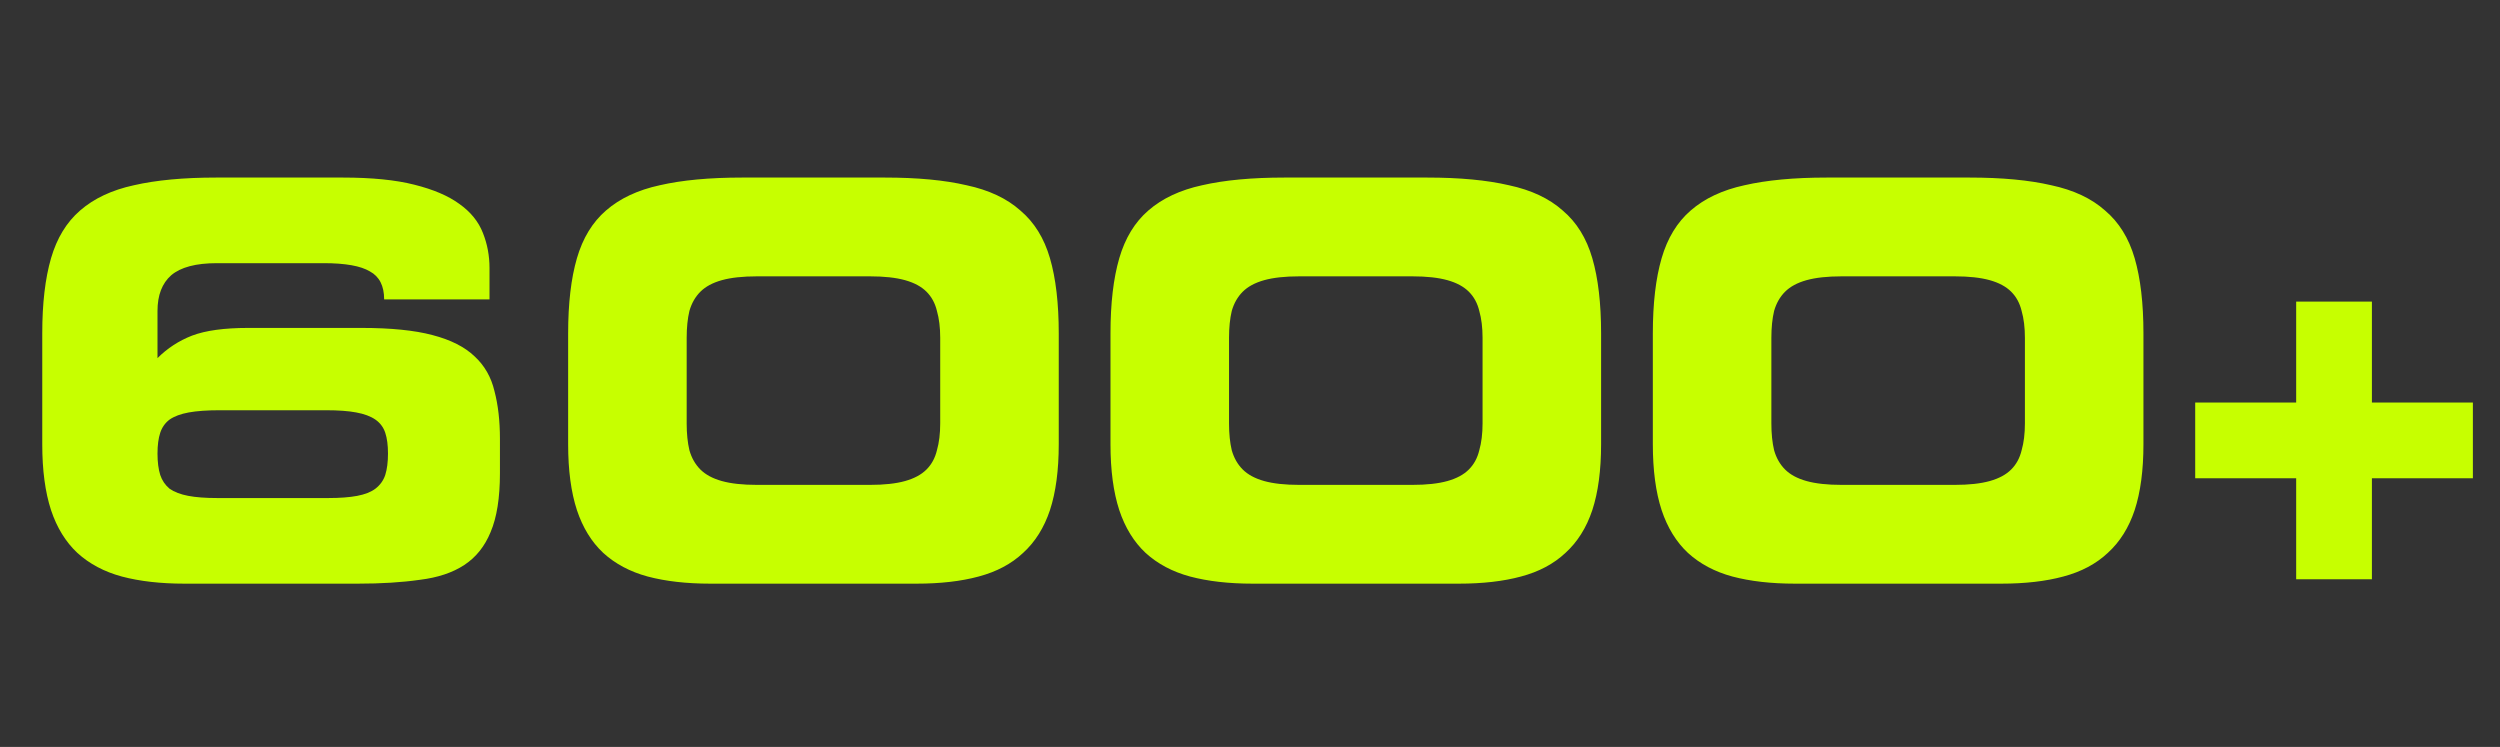 <svg width="164" height="49" viewBox="0 0 164 49" fill="none" xmlns="http://www.w3.org/2000/svg">
<rect x="0" y="0" width="164" height="49" fill="#333333" stroke="none"/>
<path d="M14.256 32.672H21.528C22.296 32.672 22.932 32.624 23.436 32.528C23.94 32.432 24.336 32.276 24.624 32.06C24.936 31.82 25.152 31.52 25.272 31.16C25.392 30.776 25.452 30.308 25.452 29.756C25.452 29.204 25.392 28.748 25.272 28.388C25.152 28.028 24.936 27.74 24.624 27.524C24.312 27.308 23.892 27.152 23.364 27.056C22.86 26.96 22.2 26.912 21.384 26.912H14.4C13.584 26.912 12.912 26.96 12.384 27.056C11.856 27.152 11.436 27.308 11.124 27.524C10.836 27.74 10.632 28.028 10.512 28.388C10.392 28.748 10.332 29.204 10.332 29.756C10.332 30.308 10.392 30.776 10.512 31.16C10.632 31.52 10.836 31.82 11.124 32.06C11.436 32.276 11.844 32.432 12.348 32.528C12.852 32.624 13.488 32.672 14.256 32.672ZM2.772 29.144V21.872C2.772 19.904 2.964 18.26 3.348 16.94C3.732 15.62 4.368 14.576 5.256 13.808C6.168 13.016 7.344 12.464 8.784 12.152C10.248 11.816 12.048 11.648 14.184 11.648H22.5C24.396 11.648 25.956 11.804 27.18 12.116C28.428 12.428 29.412 12.848 30.132 13.376C30.876 13.904 31.392 14.54 31.68 15.284C31.968 16.004 32.112 16.772 32.112 17.588V19.64H25.2C25.2 18.752 24.888 18.14 24.264 17.804C23.664 17.444 22.656 17.264 21.24 17.264H14.22C12.852 17.264 11.856 17.528 11.232 18.056C10.632 18.584 10.332 19.364 10.332 20.396V23.492C10.98 22.844 11.736 22.352 12.6 22.016C13.488 21.68 14.712 21.512 16.272 21.512H23.724C25.644 21.512 27.192 21.668 28.368 21.98C29.568 22.292 30.492 22.76 31.14 23.384C31.788 23.984 32.22 24.74 32.436 25.652C32.676 26.564 32.796 27.608 32.796 28.784V31.052C32.796 32.66 32.592 33.944 32.184 34.904C31.8 35.84 31.224 36.56 30.456 37.064C29.688 37.568 28.716 37.892 27.54 38.036C26.364 38.204 25.008 38.288 23.472 38.288H12.096C10.536 38.288 9.168 38.132 7.992 37.82C6.84 37.508 5.868 36.992 5.076 36.272C4.308 35.552 3.732 34.616 3.348 33.464C2.964 32.288 2.772 30.848 2.772 29.144ZM45.046 22.16V27.776C45.046 28.448 45.106 29.036 45.226 29.54C45.37 30.044 45.61 30.464 45.946 30.8C46.282 31.136 46.75 31.388 47.35 31.556C47.95 31.724 48.718 31.808 49.654 31.808H57.07C58.006 31.808 58.774 31.724 59.374 31.556C59.974 31.388 60.442 31.136 60.778 30.8C61.114 30.464 61.342 30.044 61.462 29.54C61.606 29.036 61.678 28.448 61.678 27.776V22.16C61.678 21.488 61.606 20.9 61.462 20.396C61.342 19.892 61.114 19.472 60.778 19.136C60.442 18.8 59.974 18.548 59.374 18.38C58.774 18.212 58.006 18.128 57.07 18.128H49.654C48.718 18.128 47.95 18.212 47.35 18.38C46.75 18.548 46.282 18.8 45.946 19.136C45.61 19.472 45.37 19.892 45.226 20.396C45.106 20.9 45.046 21.488 45.046 22.16ZM37.27 29.144V21.872C37.27 19.904 37.462 18.26 37.846 16.94C38.23 15.62 38.866 14.576 39.754 13.808C40.666 13.016 41.842 12.464 43.282 12.152C44.746 11.816 46.546 11.648 48.682 11.648H58.042C60.178 11.648 61.966 11.816 63.406 12.152C64.87 12.464 66.046 13.016 66.934 13.808C67.846 14.576 68.494 15.62 68.878 16.94C69.262 18.26 69.454 19.904 69.454 21.872V29.144C69.454 30.848 69.262 32.288 68.878 33.464C68.494 34.616 67.906 35.552 67.114 36.272C66.346 36.992 65.374 37.508 64.198 37.82C63.046 38.132 61.69 38.288 60.13 38.288H46.594C45.034 38.288 43.666 38.132 42.49 37.82C41.338 37.508 40.366 36.992 39.574 36.272C38.806 35.552 38.23 34.616 37.846 33.464C37.462 32.288 37.27 30.848 37.27 29.144ZM80.624 22.16V27.776C80.624 28.448 80.684 29.036 80.804 29.54C80.948 30.044 81.188 30.464 81.524 30.8C81.86 31.136 82.328 31.388 82.928 31.556C83.528 31.724 84.296 31.808 85.232 31.808H92.648C93.584 31.808 94.352 31.724 94.952 31.556C95.552 31.388 96.02 31.136 96.356 30.8C96.692 30.464 96.92 30.044 97.04 29.54C97.184 29.036 97.256 28.448 97.256 27.776V22.16C97.256 21.488 97.184 20.9 97.04 20.396C96.92 19.892 96.692 19.472 96.356 19.136C96.02 18.8 95.552 18.548 94.952 18.38C94.352 18.212 93.584 18.128 92.648 18.128H85.232C84.296 18.128 83.528 18.212 82.928 18.38C82.328 18.548 81.86 18.8 81.524 19.136C81.188 19.472 80.948 19.892 80.804 20.396C80.684 20.9 80.624 21.488 80.624 22.16ZM72.848 29.144V21.872C72.848 19.904 73.04 18.26 73.424 16.94C73.808 15.62 74.444 14.576 75.332 13.808C76.244 13.016 77.42 12.464 78.86 12.152C80.324 11.816 82.124 11.648 84.26 11.648H93.62C95.756 11.648 97.544 11.816 98.984 12.152C100.448 12.464 101.624 13.016 102.512 13.808C103.424 14.576 104.072 15.62 104.456 16.94C104.84 18.26 105.032 19.904 105.032 21.872V29.144C105.032 30.848 104.84 32.288 104.456 33.464C104.072 34.616 103.484 35.552 102.692 36.272C101.924 36.992 100.952 37.508 99.776 37.82C98.624 38.132 97.268 38.288 95.708 38.288H82.172C80.612 38.288 79.244 38.132 78.068 37.82C76.916 37.508 75.944 36.992 75.152 36.272C74.384 35.552 73.808 34.616 73.424 33.464C73.04 32.288 72.848 30.848 72.848 29.144ZM116.202 22.16V27.776C116.202 28.448 116.262 29.036 116.382 29.54C116.526 30.044 116.766 30.464 117.102 30.8C117.438 31.136 117.906 31.388 118.506 31.556C119.106 31.724 119.874 31.808 120.81 31.808H128.226C129.162 31.808 129.93 31.724 130.53 31.556C131.13 31.388 131.598 31.136 131.934 30.8C132.27 30.464 132.498 30.044 132.618 29.54C132.762 29.036 132.834 28.448 132.834 27.776V22.16C132.834 21.488 132.762 20.9 132.618 20.396C132.498 19.892 132.27 19.472 131.934 19.136C131.598 18.8 131.13 18.548 130.53 18.38C129.93 18.212 129.162 18.128 128.226 18.128H120.81C119.874 18.128 119.106 18.212 118.506 18.38C117.906 18.548 117.438 18.8 117.102 19.136C116.766 19.472 116.526 19.892 116.382 20.396C116.262 20.9 116.202 21.488 116.202 22.16ZM108.426 29.144V21.872C108.426 19.904 108.618 18.26 109.002 16.94C109.386 15.62 110.022 14.576 110.91 13.808C111.822 13.016 112.998 12.464 114.438 12.152C115.902 11.816 117.702 11.648 119.838 11.648H129.198C131.334 11.648 133.122 11.816 134.562 12.152C136.026 12.464 137.202 13.016 138.09 13.808C139.002 14.576 139.65 15.62 140.034 16.94C140.418 18.26 140.61 19.904 140.61 21.872V29.144C140.61 30.848 140.418 32.288 140.034 33.464C139.65 34.616 139.062 35.552 138.27 36.272C137.502 36.992 136.53 37.508 135.354 37.82C134.202 38.132 132.846 38.288 131.286 38.288H117.75C116.19 38.288 114.822 38.132 113.646 37.82C112.494 37.508 111.522 36.992 110.73 36.272C109.962 35.552 109.386 34.616 109.002 33.464C108.618 32.288 108.426 30.848 108.426 29.144ZM150.629 38V31.376H144.005V26.408H150.629V19.784H155.597V26.408H162.221V31.376H155.597V38H150.629Z" fill="#C7FF00"/>
</svg>
